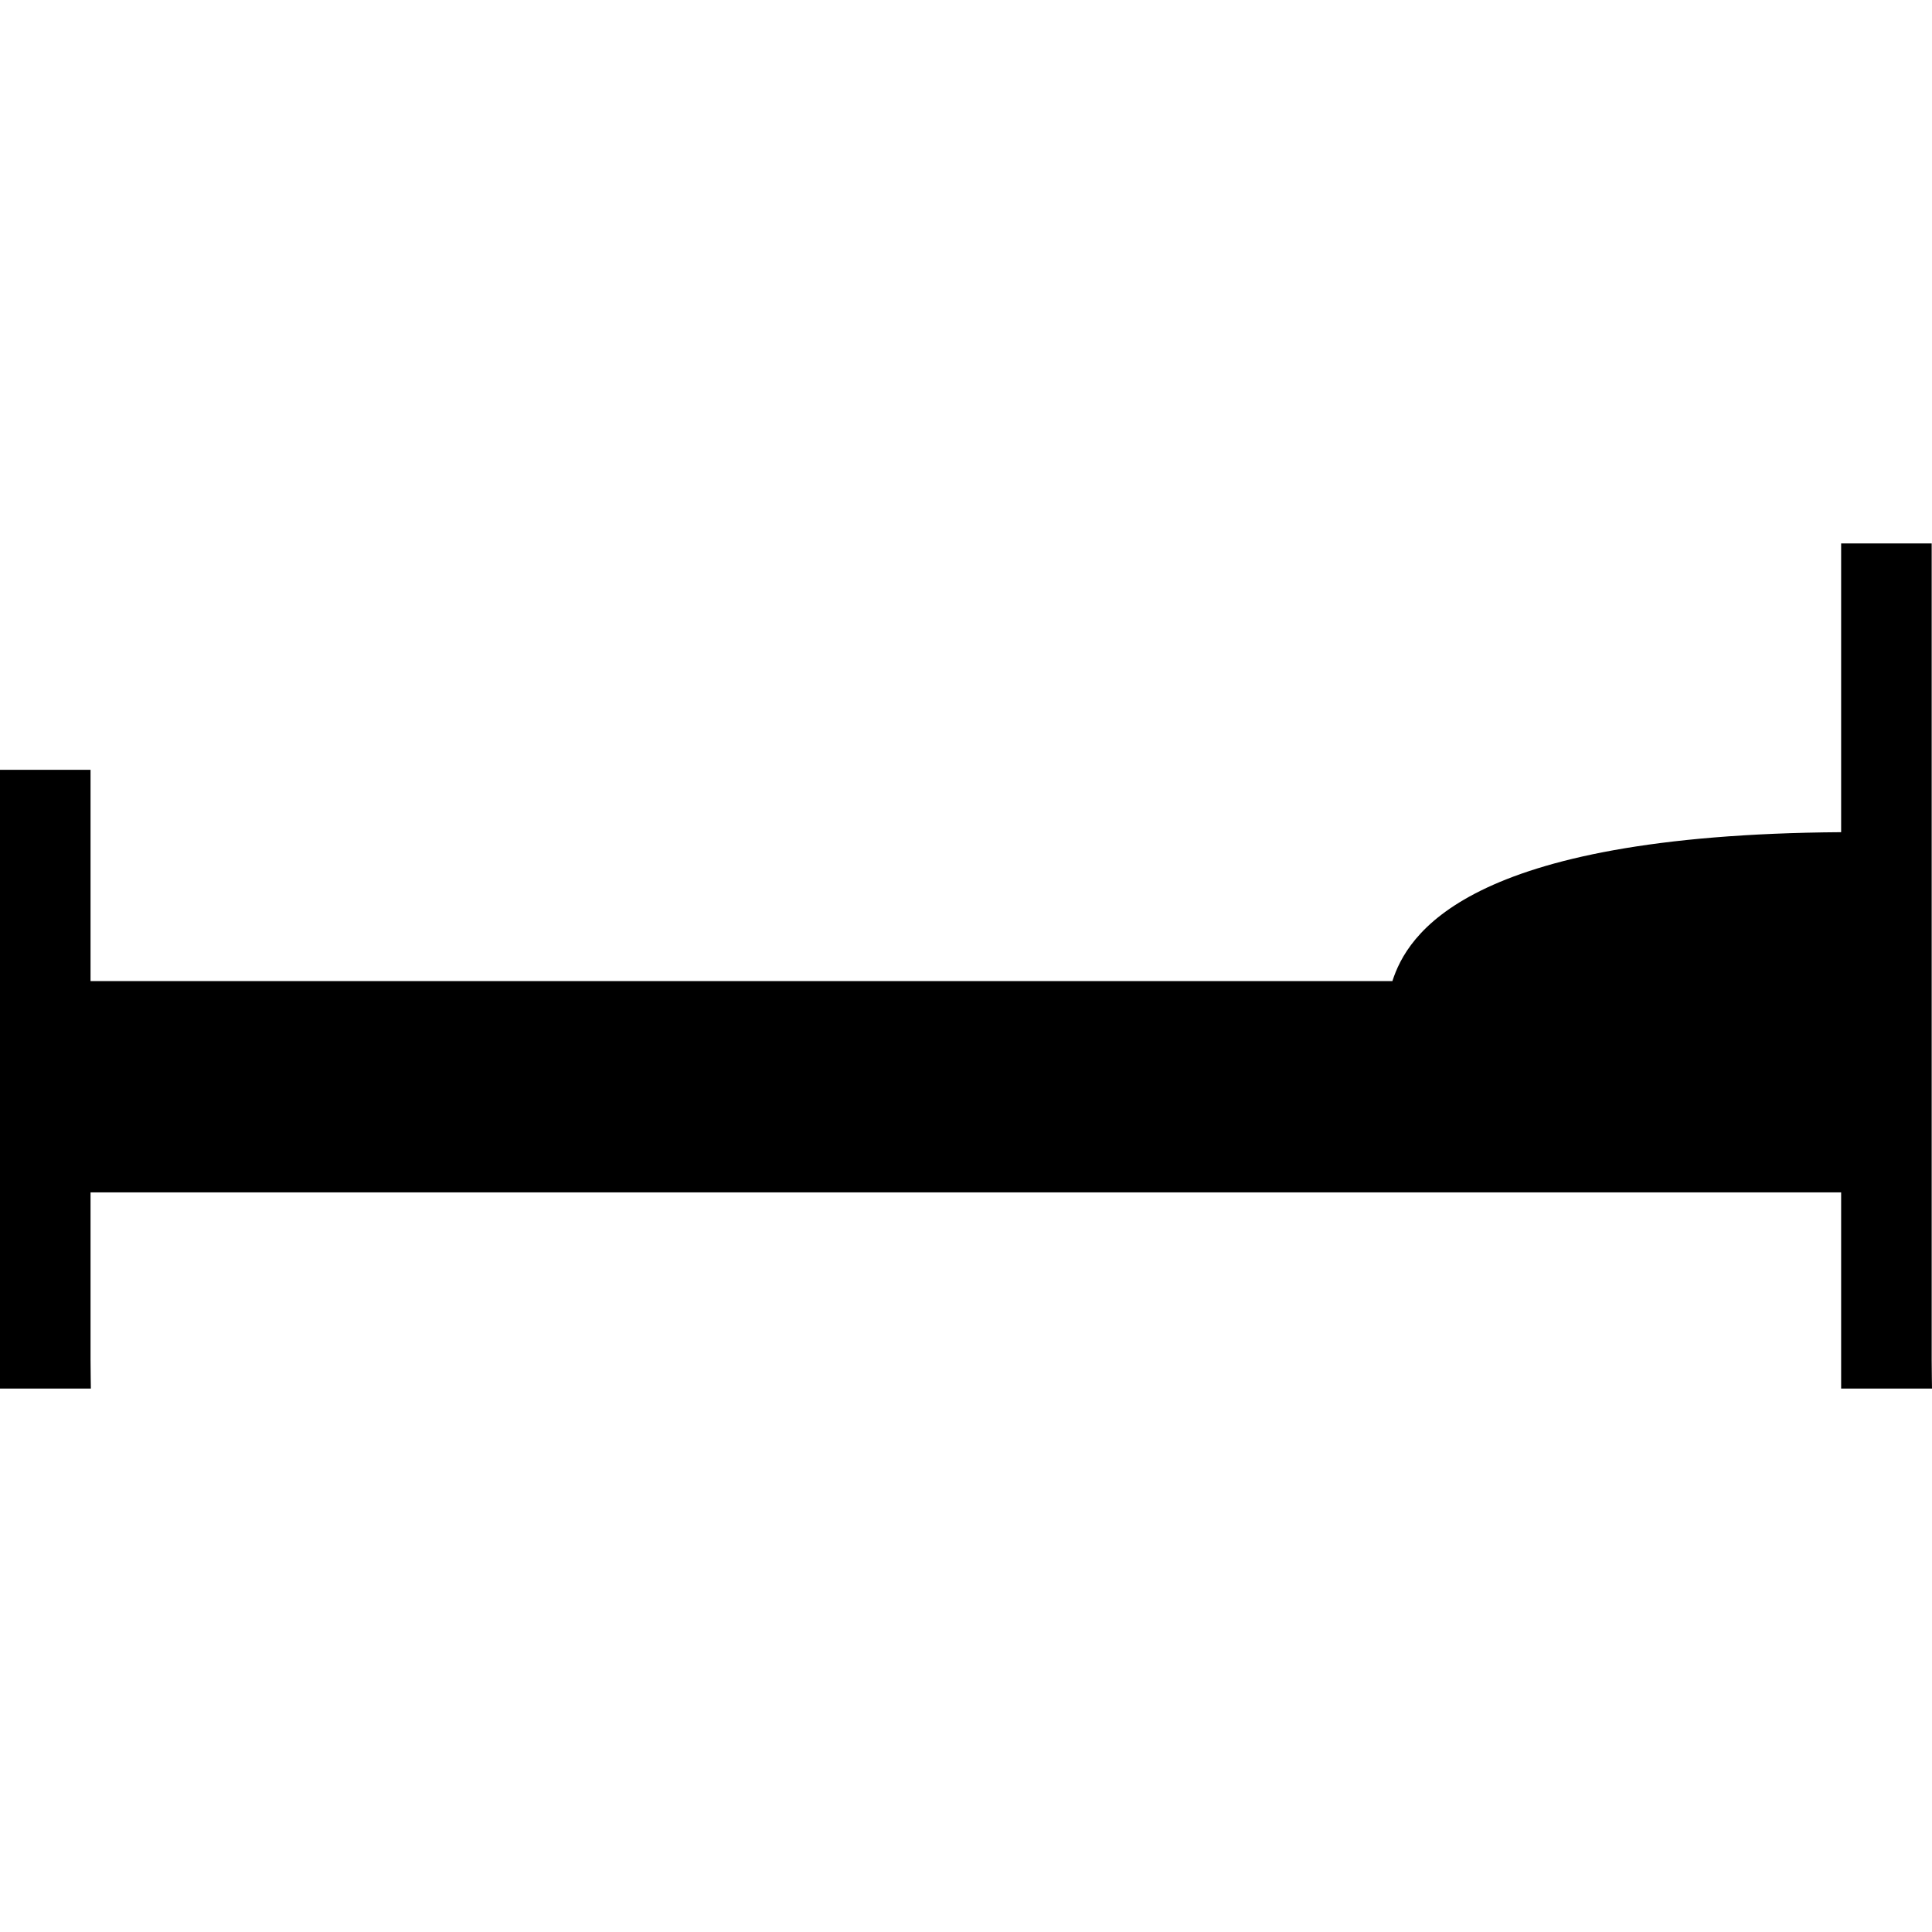 <?xml version="1.0" encoding="iso-8859-1"?>
<!-- Uploaded to: SVG Repo, www.svgrepo.com, Generator: SVG Repo Mixer Tools -->
<svg fill="#000000" height="800px" width="800px" version="1.1" id="Layer_1" xmlns="http://www.w3.org/2000/svg" xmlns:xlink="http://www.w3.org/1999/xlink" 
	 viewBox="0 0 512.084 512.084" xml:space="preserve">
<g>
	<g>
		<path d="M488,368.042h24.084c0,0-0.084-5.296-0.084-7.508V144.042h-15.916c-2.208,0-8.084,0-8.084,0v76.532
			c-100,0.672-115.036,27.468-118.944,39.468H24v-56H8.084c-2.208,0-8.084,0-8.084,0v156.492c0,2.212,0,7.508,0,7.508h24.084
			c0,0-0.084-5.296-0.084-7.508v-44.492h464v44.492C488,362.746,488,368.042,488,368.042z"/>
	</g>
</g>
</svg>